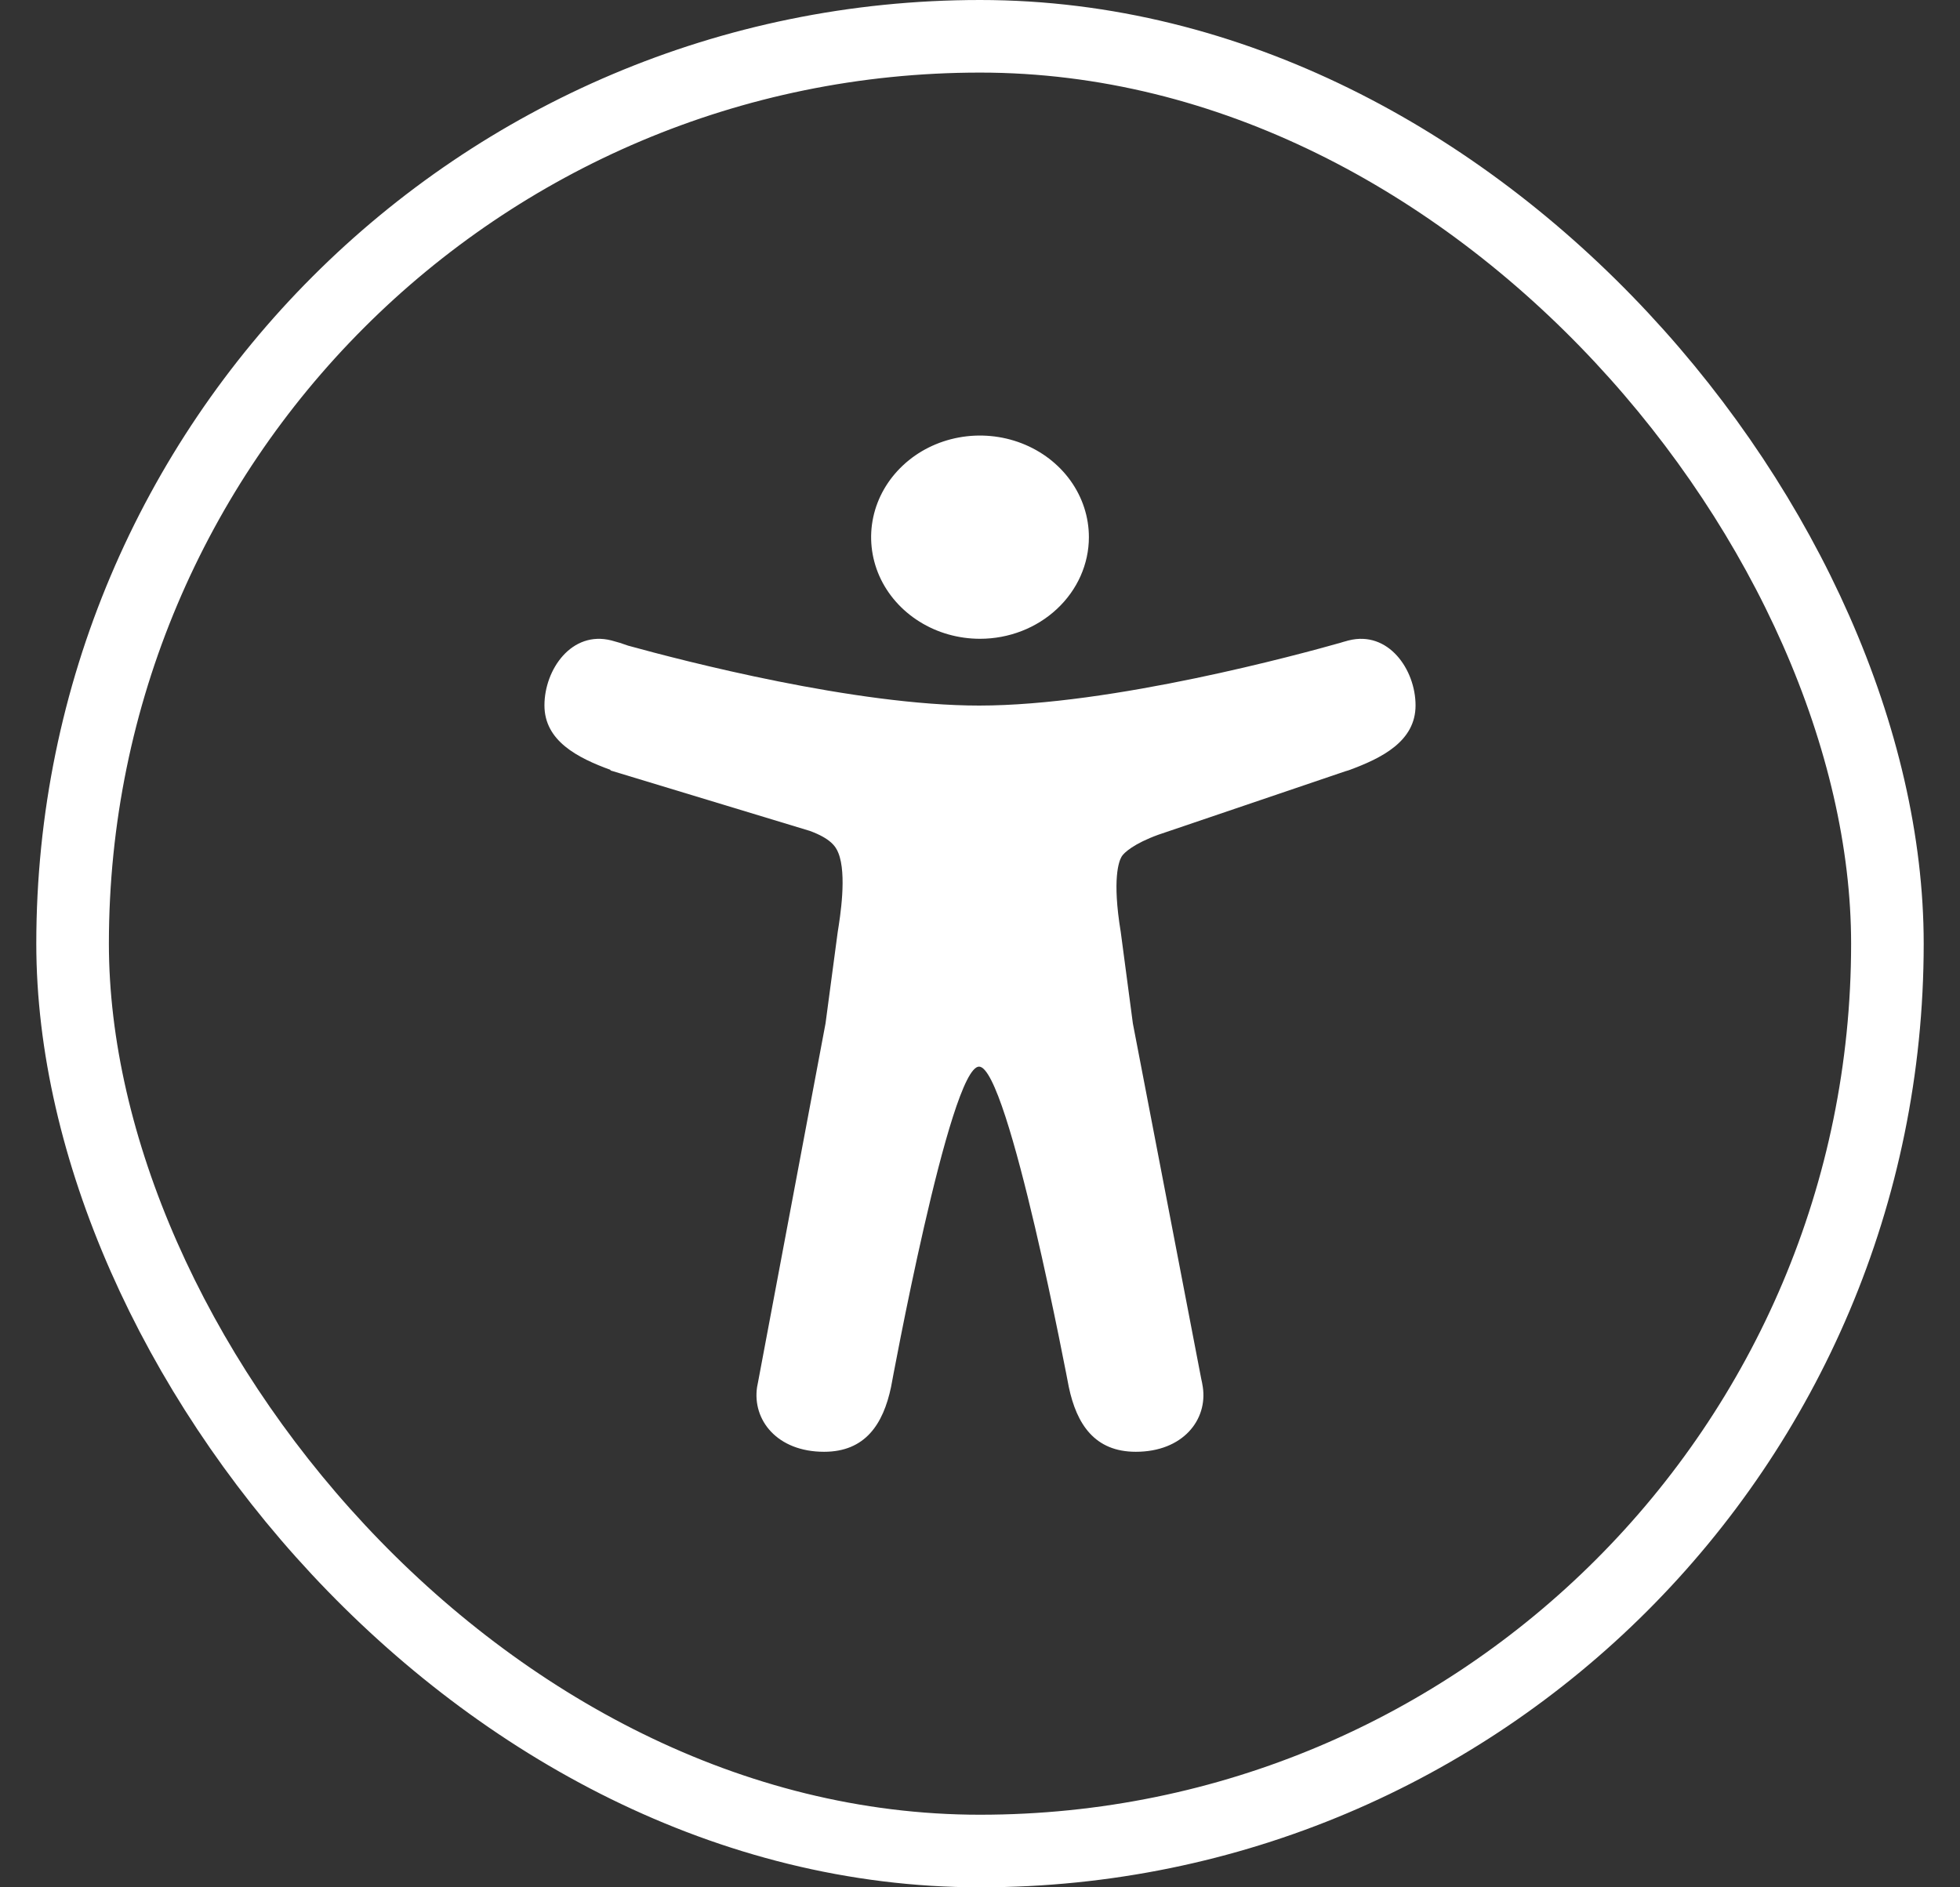 <svg width="27" height="26" viewBox="0 0 27 26" fill="none" xmlns="http://www.w3.org/2000/svg">
<rect x="0" y="0" width="27" height="26" fill="#333333" stroke="none"/>
<rect x="1" y="0.5" width="25" height="25" rx="12.5" stroke="white"/>
<path fill-rule="evenodd" clip-rule="evenodd" d="M12.667 8.564C12.913 8.718 13.203 8.8 13.5 8.8C13.898 8.8 14.279 8.652 14.56 8.389C14.841 8.127 15 7.771 15 7.4C15 7.123 14.912 6.852 14.747 6.622C14.582 6.392 14.348 6.213 14.074 6.107C13.8 6.001 13.498 5.973 13.207 6.027C12.916 6.081 12.649 6.214 12.44 6.41C12.23 6.606 12.087 6.855 12.029 7.127C11.971 7.398 12.001 7.68 12.114 7.936C12.228 8.192 12.42 8.41 12.667 8.564ZM18.564 8.826L18.577 8.823C19.125 8.683 19.5 9.224 19.5 9.718C19.5 10.211 19.038 10.444 18.577 10.612C18.562 10.617 18.546 10.622 18.53 10.626L15.955 11.5C15.623 11.621 15.482 11.746 15.45 11.802C15.45 11.804 15.449 11.805 15.448 11.806C15.415 11.863 15.318 12.106 15.439 12.84L15.606 14.1L16.547 18.992C16.556 19.029 16.563 19.067 16.569 19.106C16.638 19.559 16.296 20 15.646 20C15.081 20 14.831 19.621 14.723 19.106C14.723 19.106 13.891 14.694 13.487 14.694C13.083 14.694 12.275 19.106 12.275 19.106C12.167 19.621 11.918 20 11.352 20C10.704 20 10.362 19.561 10.429 19.109L10.436 19.073C10.438 19.059 10.441 19.046 10.444 19.032L11.372 14.099L11.54 12.839C11.573 12.634 11.668 12.047 11.549 11.751C11.513 11.658 11.438 11.551 11.157 11.447L8.41 10.614V10.606C7.953 10.439 7.5 10.206 7.5 9.717C7.5 9.223 7.875 8.683 8.423 8.823C8.501 8.843 8.578 8.867 8.654 8.895C9.412 9.104 11.782 9.72 13.488 9.72C15.323 9.72 17.929 9.007 18.465 8.855C18.494 8.846 18.523 8.837 18.552 8.83L18.564 8.826Z" fill="white"/>
</svg>
